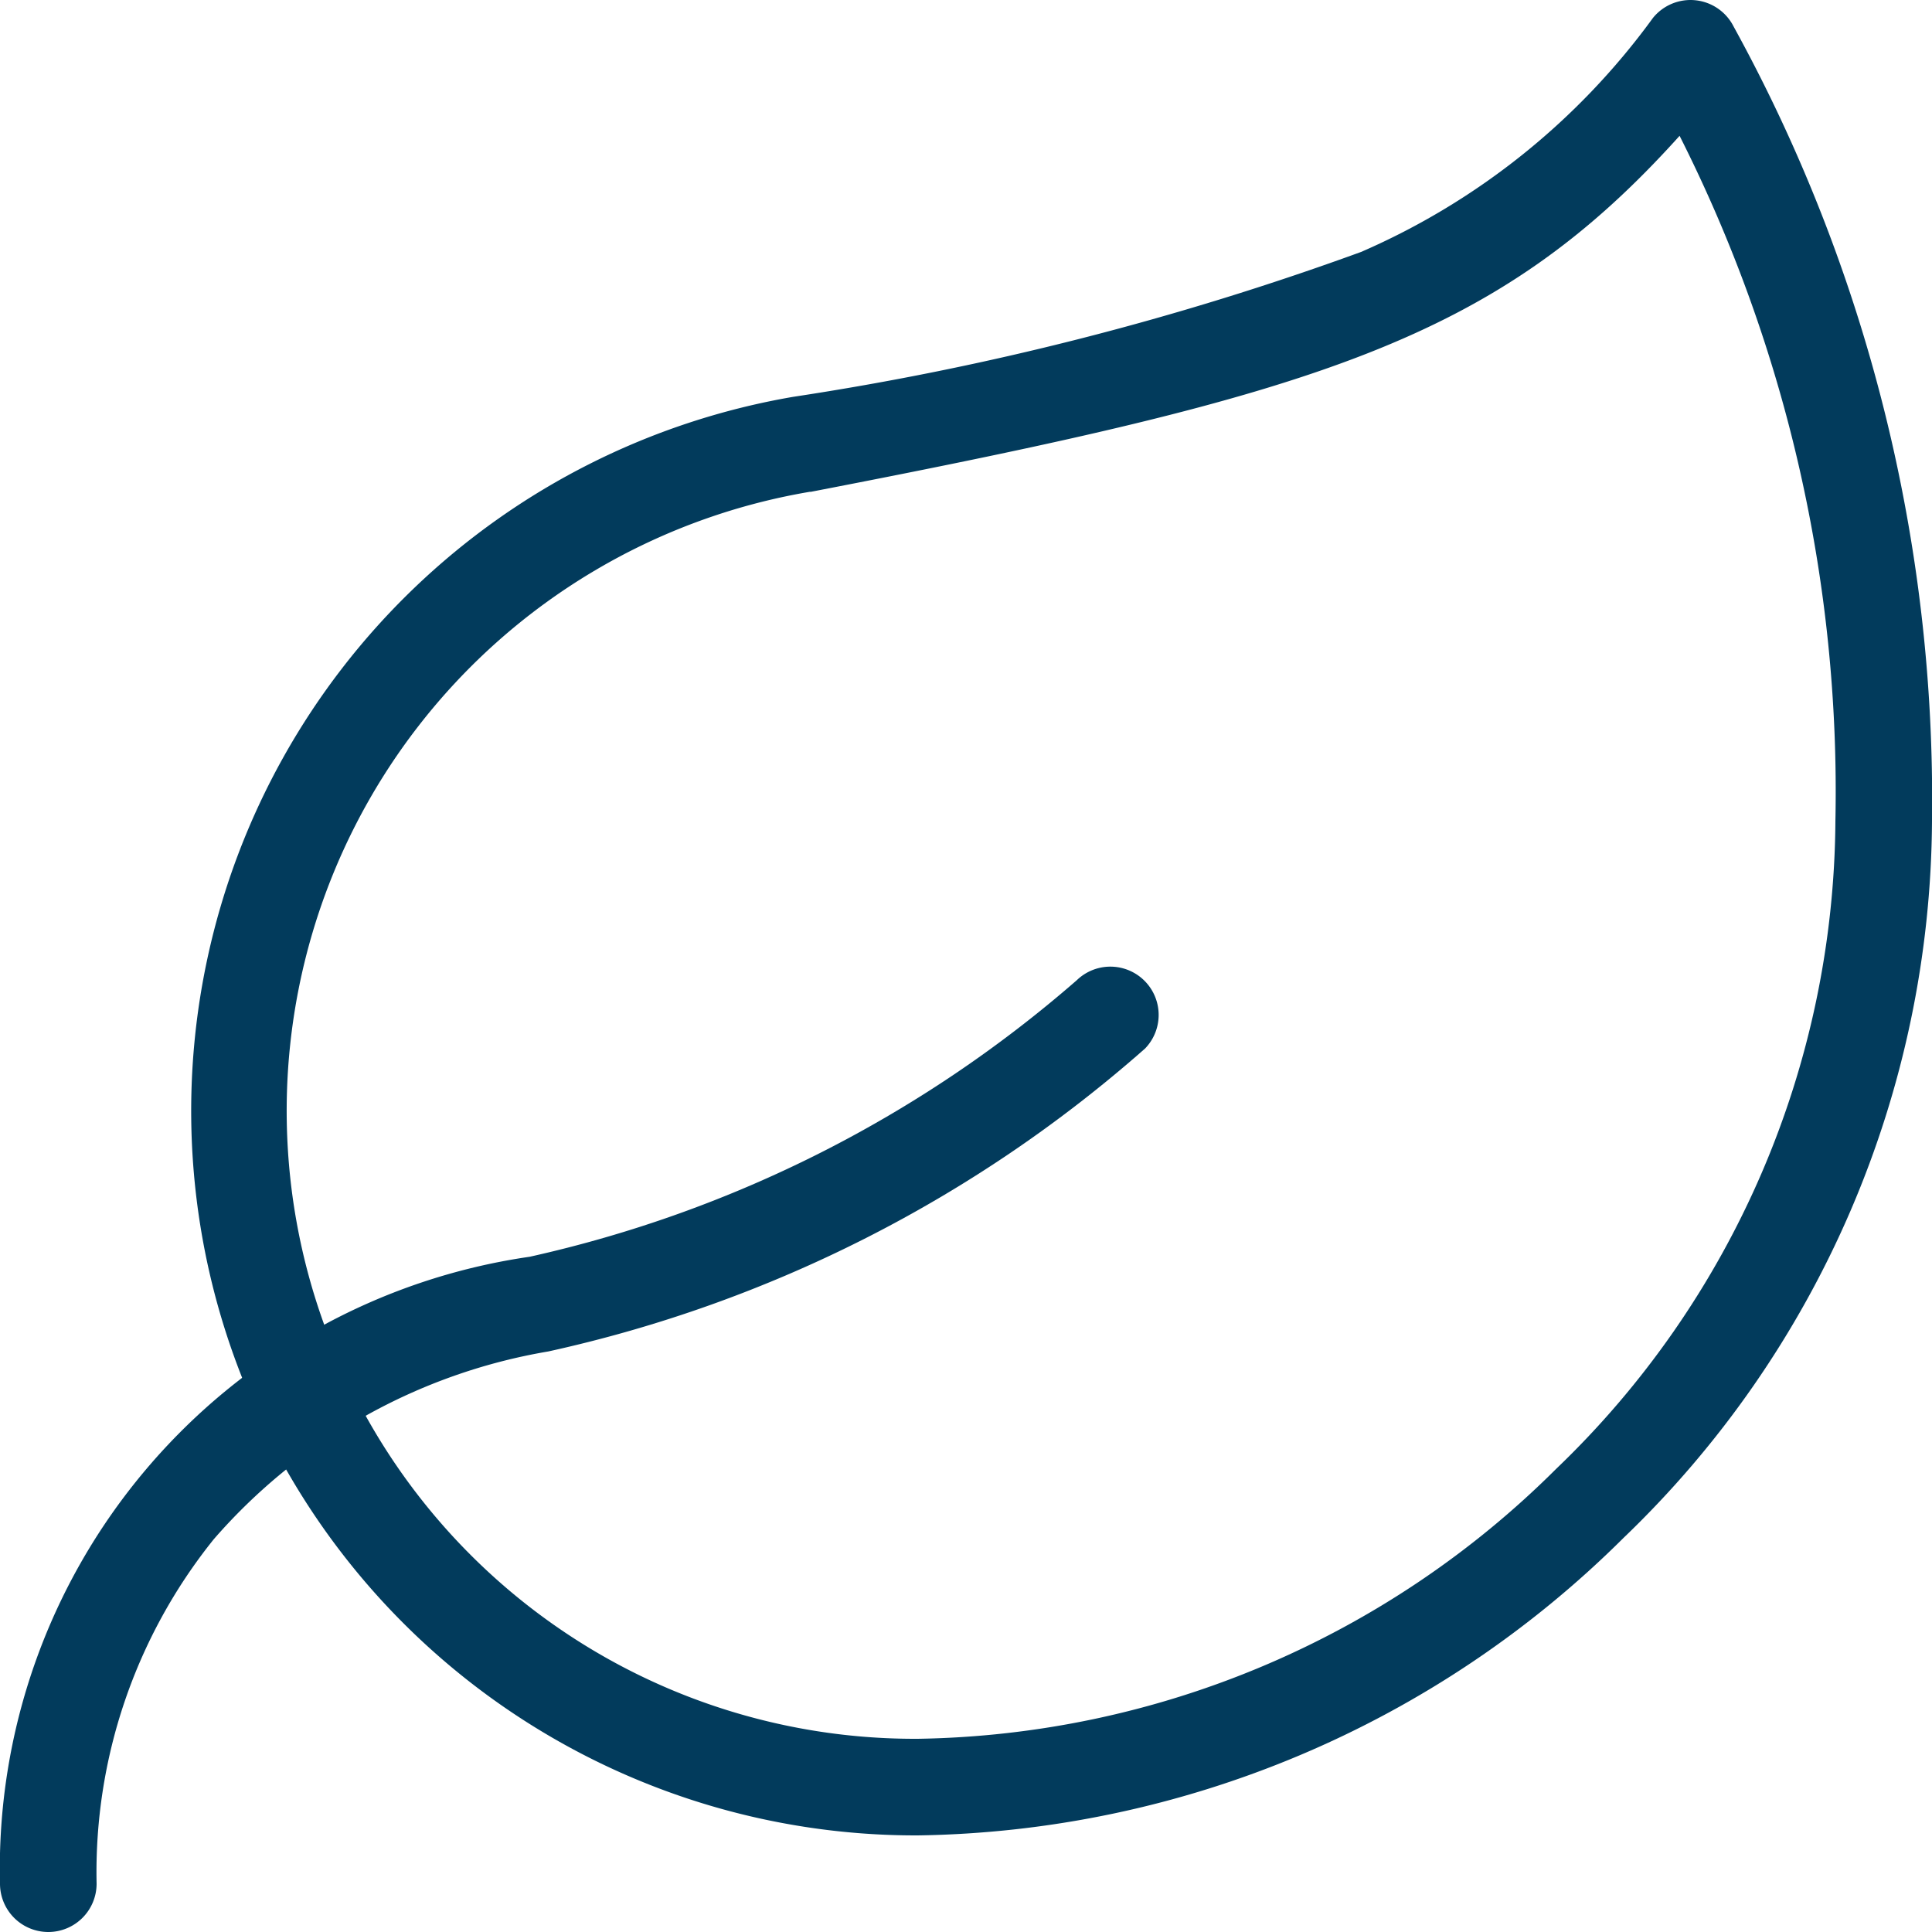 <svg xmlns="http://www.w3.org/2000/svg" width="20" height="20" viewBox="0 0 20 20">
  <g id="Subproductos_Biofertilizantes-" data-name="Subproductos &amp; Biofertilizantes-" transform="translate(-1.5 -1.5)">
    <path id="Trazado_2475" data-name="Trazado 2475" d="M10.978,20.5A7.5,7.5,0,0,1,9.711,5.608a30.5,30.5,0,0,0,5.879-1.5,7.354,7.354,0,0,0,3.021-2.422.5.5,0,0,1,.836.09A16.6,16.6,0,0,1,21.5,10a10.359,10.359,0,0,1-3.192,7.419A10.572,10.572,0,0,1,11,20.5ZM18.887,2.906c-1.9,2.113-3.741,2.672-8.992,3.685l-.011,0A6.5,6.5,0,0,0,10.978,19.5H11a9.565,9.565,0,0,0,6.609-2.794A9.366,9.366,0,0,0,20.5,10,15.056,15.056,0,0,0,18.887,2.906Z" fill="#023b5c"/>
    <path id="Trazado_2476" data-name="Trazado 2476" d="M2,21.5a.5.5,0,0,1-.5-.5,6.4,6.4,0,0,1,5.483-6.49,12.872,12.872,0,0,0,5.664-2.863.5.5,0,0,1,.707.707A13.811,13.811,0,0,1,7.177,15.49a5.891,5.891,0,0,0-3.464,1.944A5.5,5.5,0,0,0,2.5,21,.5.5,0,0,1,2,21.5Z" fill="#023b5c"/>
  </g>
</svg>
